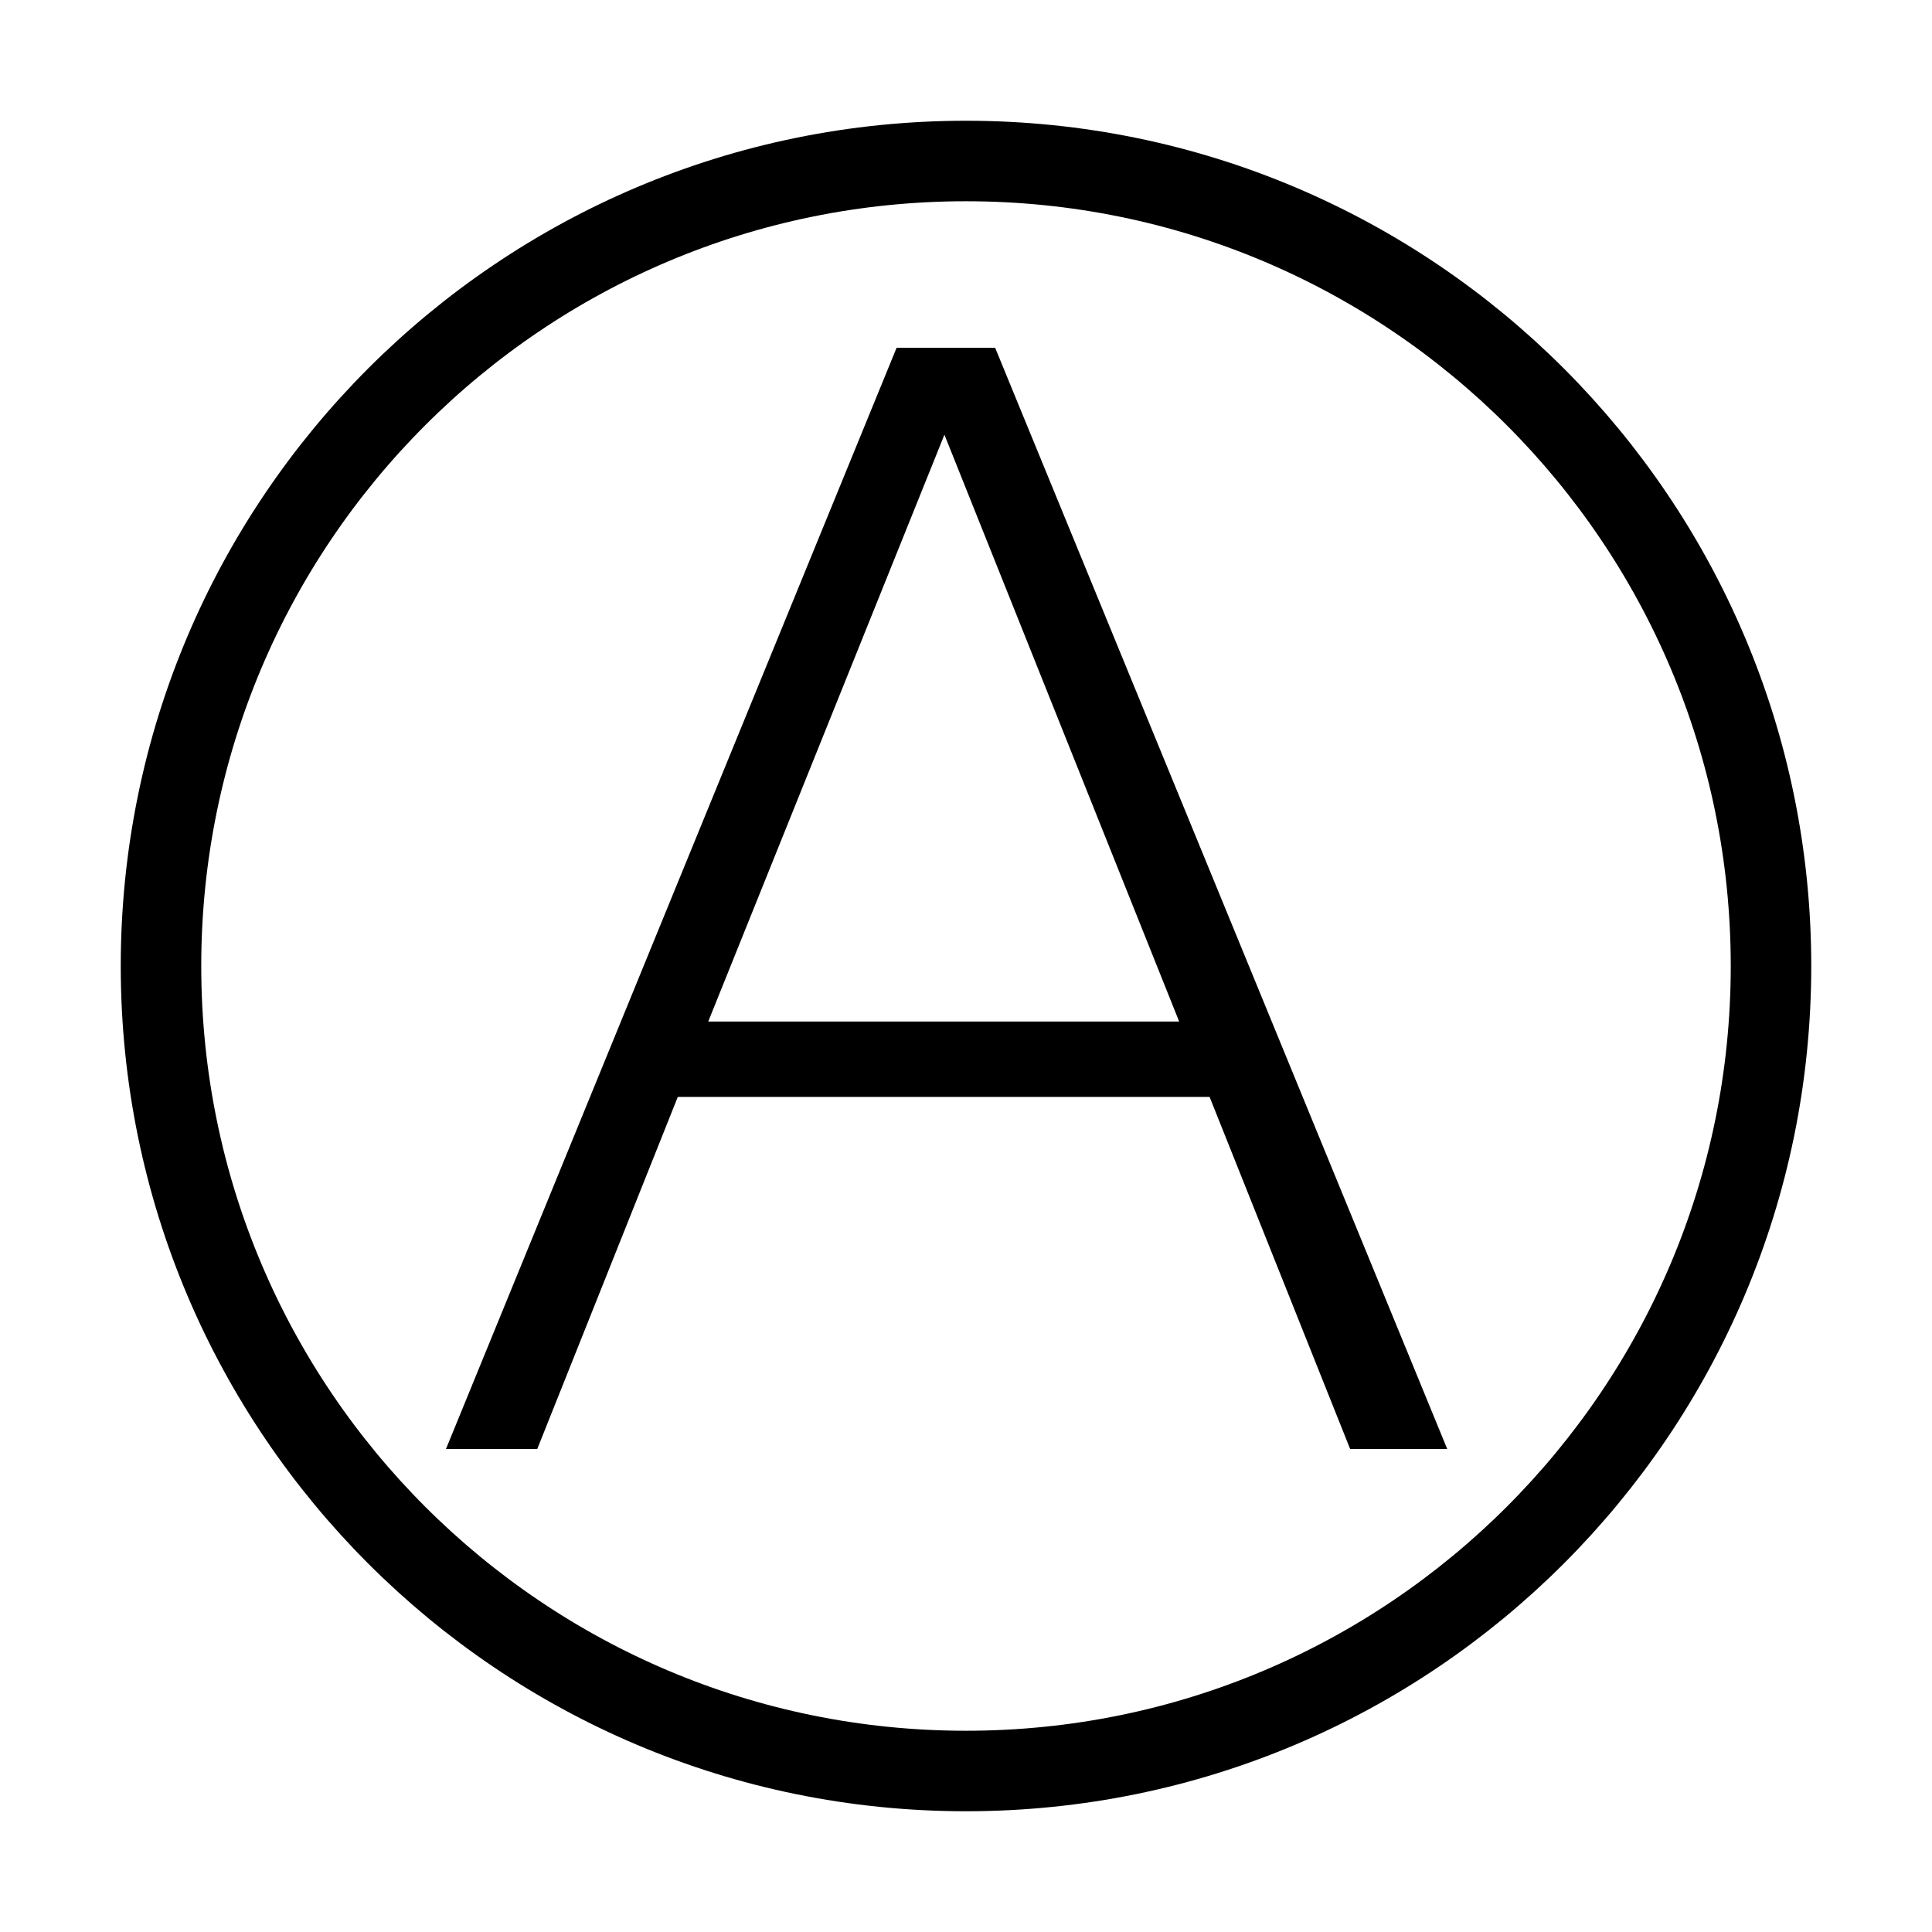 <svg width="24" height="24" viewBox="0 0 24 24" fill="none" xmlns="http://www.w3.org/2000/svg">
<path d="M12 22C17.523 22 22 17.523 22 12C22 6.477 17.523 2 12 2C6.477 2 2 6.477 2 12C2 17.523 6.477 22 12 22Z" stroke="black"/>
<path d="M5.54 18L11.138 4.32H12.362L17.978 18H16.772L15.026 13.626H8.42L6.674 18H5.54ZM8.798 12.69H14.648L11.732 5.4L8.798 12.69Z" fill="black"/>
</svg>
